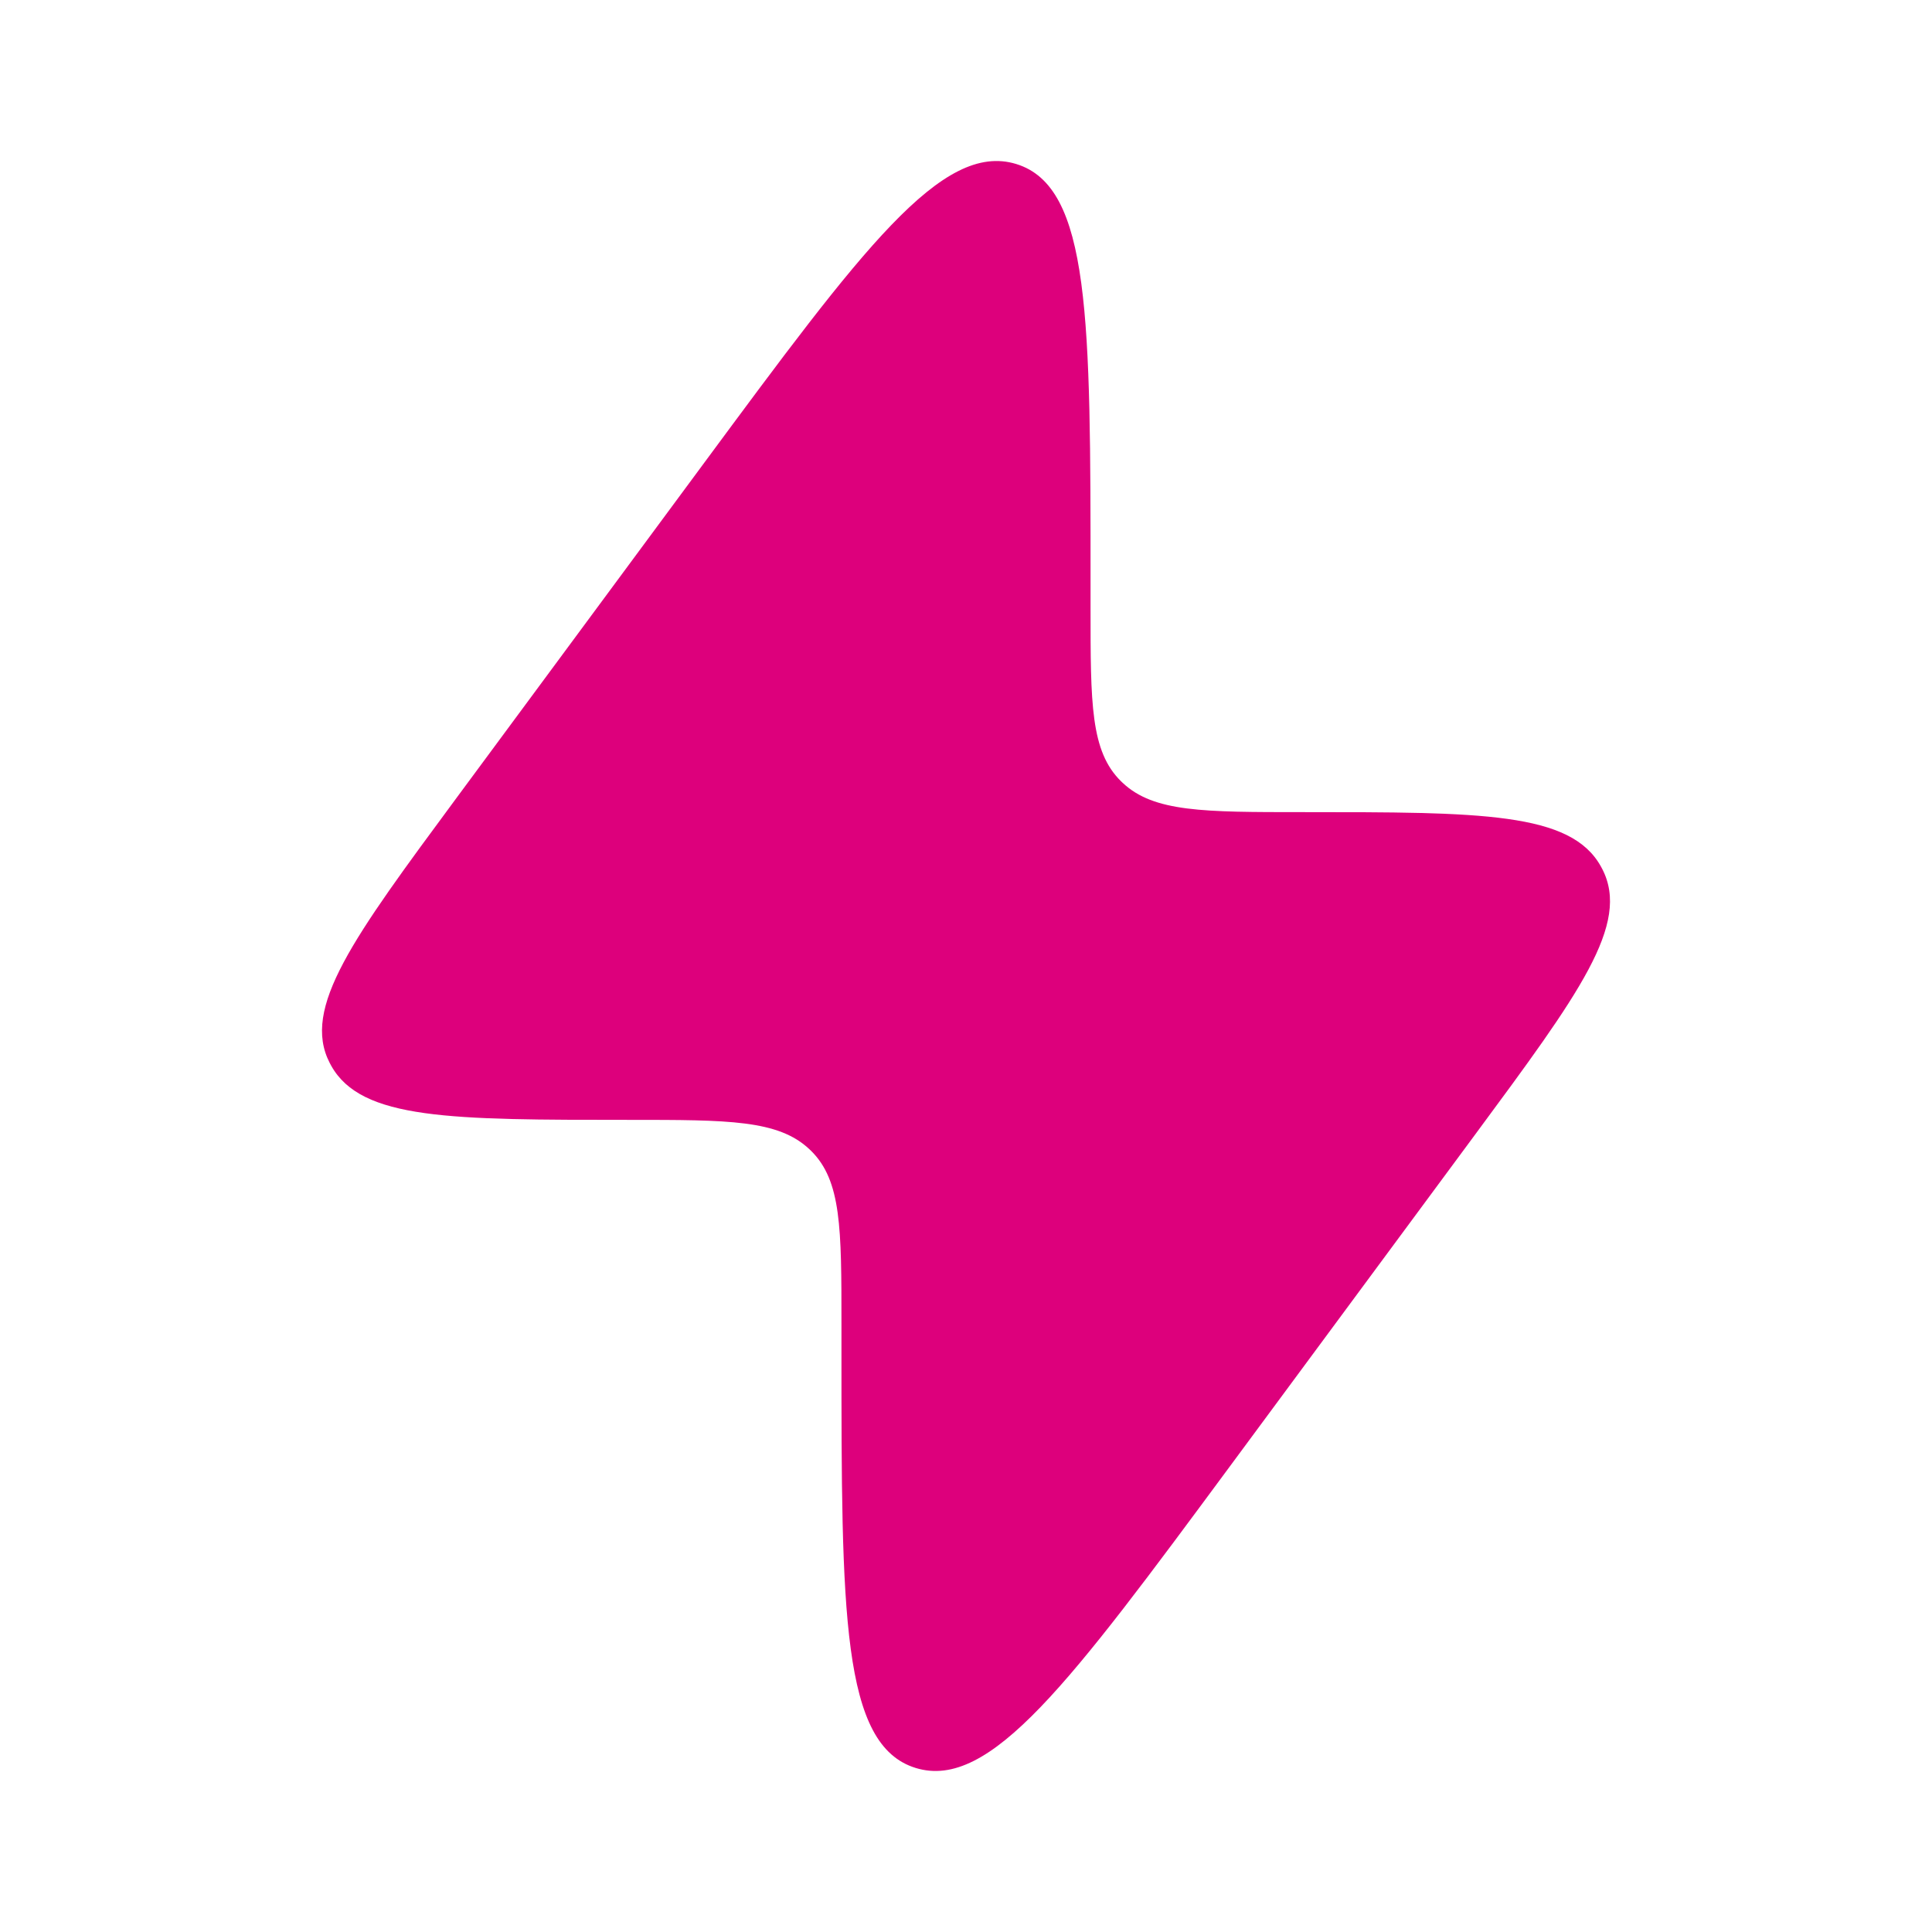 <?xml version="1.0" encoding="UTF-8"?> <svg xmlns="http://www.w3.org/2000/svg" width="28" height="28" viewBox="0 0 28 28" fill="none"><path d="M6.614 11.567L10.187 6.733C12.496 3.609 13.651 2.047 14.728 2.377C15.805 2.707 15.805 4.623 15.805 8.455V8.816C15.805 10.198 15.805 10.889 16.247 11.323L16.27 11.345C16.721 11.77 17.441 11.77 18.879 11.77C21.468 11.77 22.762 11.77 23.2 12.555C23.207 12.568 23.214 12.581 23.221 12.594C23.634 13.392 22.884 14.405 21.386 16.433L17.813 21.267C15.504 24.391 14.349 25.953 13.272 25.623C12.195 25.293 12.195 23.377 12.195 19.545L12.195 19.184C12.195 17.802 12.195 17.111 11.753 16.677L11.73 16.655C11.278 16.23 10.559 16.23 9.121 16.23C6.532 16.23 5.238 16.23 4.8 15.445C4.793 15.432 4.786 15.419 4.779 15.406C4.366 14.609 5.116 13.595 6.614 11.567Z" fill="#DD007C"></path></svg> 